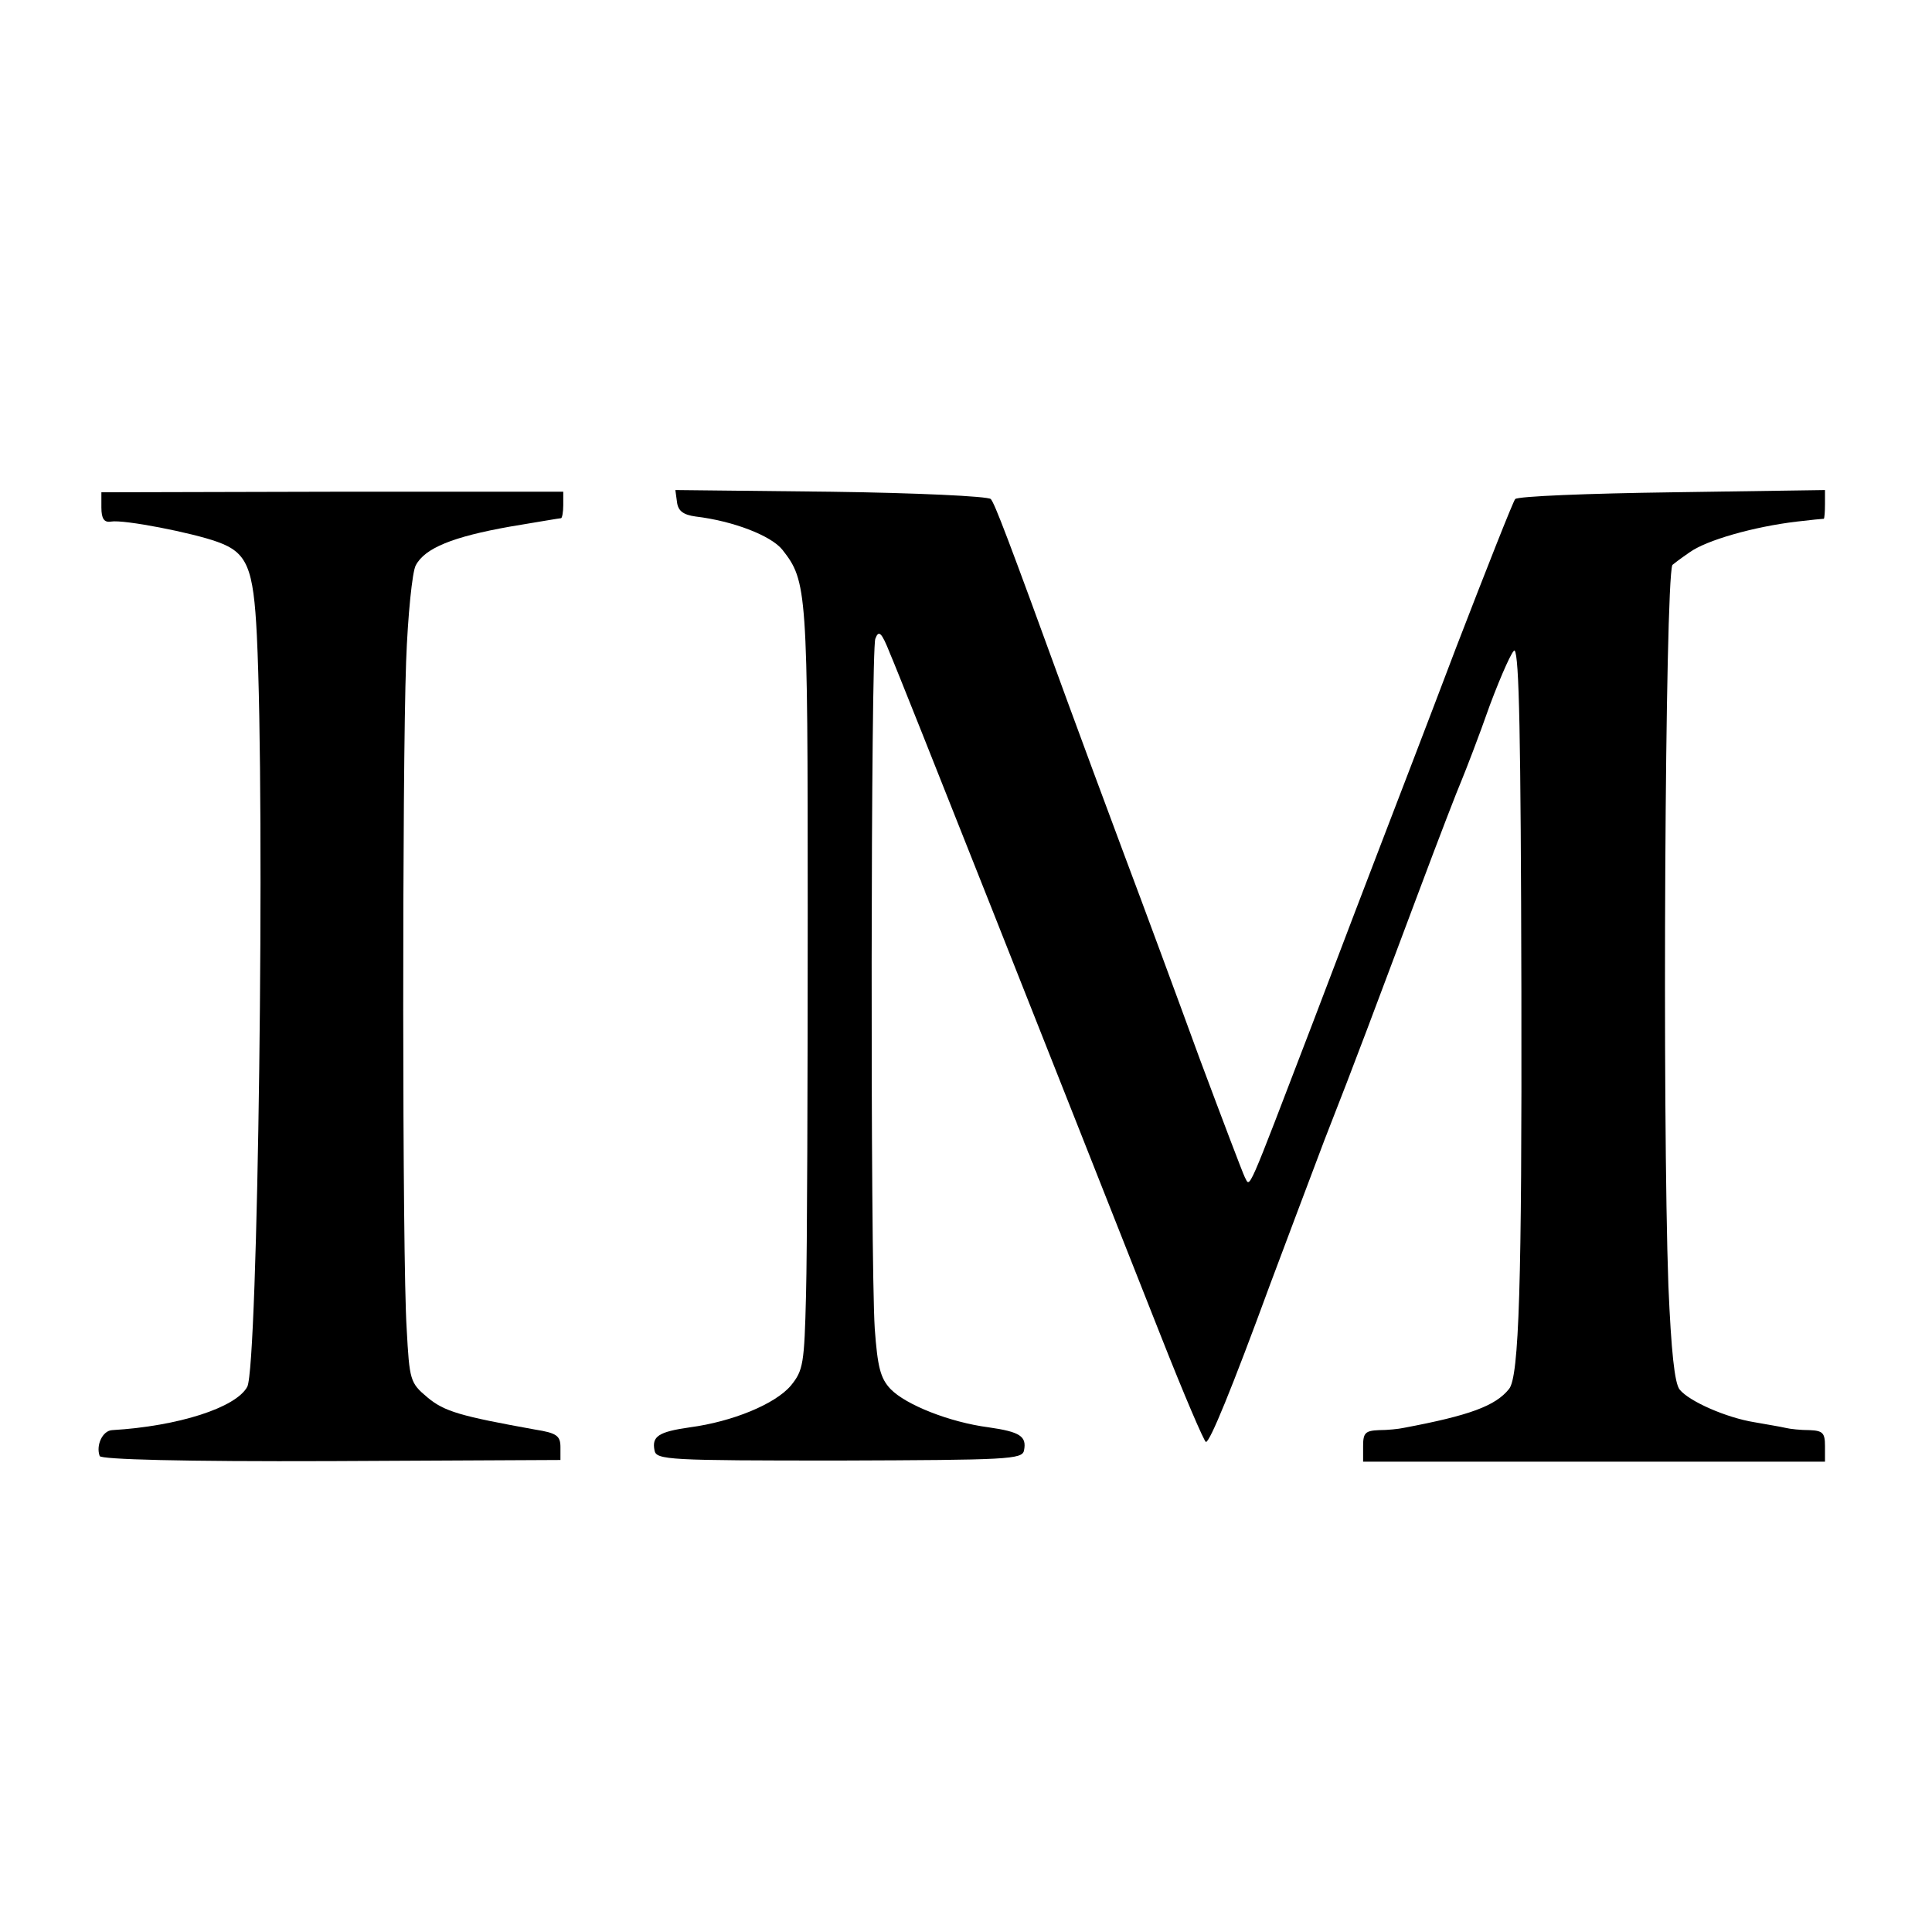 <?xml version="1.0" standalone="no"?>
<!DOCTYPE svg PUBLIC "-//W3C//DTD SVG 20010904//EN"
 "http://www.w3.org/TR/2001/REC-SVG-20010904/DTD/svg10.dtd">
<svg version="1.0" xmlns="http://www.w3.org/2000/svg"
 width="343pt" height="343pt" viewBox="0 0 343 343"
 preserveAspectRatio="xMidYMid meet">
<g transform="translate(0,343) scale(0.1,-0.1)"
fill="#000000" stroke="none">
<path d="M180 2529 c0 -20 5 -27 17 -25 23 4 145 -20 189 -36 53 -19 64 -45
70 -166 15 -310 2 -1298 -17 -1334 -20 -37 -122 -70 -240 -77 -17 -1 -29 -27
-22 -46 2 -6 147 -10 410 -9 l408 2 0 23 c0 20 -7 25 -45 31 -133 24 -161 32
-191 57 -31 26 -32 30 -37 122 -8 123 -8 991 -1 1184 3 83 11 160 17 171 16
31 66 51 167 69 48 8 89 15 91 15 2 0 4 11 4 23 l0 24 -410 0 -410 -1 0 -27z"/>
<path d="M1202 2538 c2 -15 11 -22 33 -25 67 -8 134 -34 154 -59 44 -56 45
-71 45 -644 0 -300 -1 -605 -3 -678 -3 -124 -5 -135 -27 -162 -28 -33 -104
-64 -179 -74 -56 -8 -68 -16 -63 -41 3 -17 25 -18 328 -18 300 1 325 2 328 18
5 25 -7 33 -63 41 -69 9 -147 40 -174 68 -18 19 -23 39 -28 107 -8 128 -7
1203 1 1225 6 16 11 12 26 -26 18 -41 300 -754 481 -1212 41 -104 77 -188 80
-188 7 0 45 92 114 280 26 69 69 184 96 255 60 153 86 224 169 445 34 91 68
179 75 195 7 17 30 76 50 133 21 56 41 100 44 97 8 -9 11 -147 12 -605 1 -517
-4 -685 -22 -706 -24 -30 -70 -47 -187 -69 -9 -2 -29 -4 -44 -4 -24 -1 -28 -5
-28 -28 l0 -28 410 0 410 0 0 28 c0 23 -4 27 -27 28 -16 0 -35 2 -43 4 -8 2
-33 6 -55 10 -50 8 -116 37 -133 58 -9 11 -15 68 -20 184 -11 308 -6 1245 7
1280 1 1 14 11 30 22 30 22 115 46 191 55 25 3 46 5 48 5 1 1 2 12 2 26 l0 25
-271 -4 c-149 -2 -274 -7 -279 -12 -4 -5 -51 -124 -105 -264 -53 -140 -112
-293 -130 -340 -18 -47 -74 -193 -124 -325 -120 -313 -111 -293 -121 -275 -4
8 -40 103 -80 210 -39 107 -100 272 -135 365 -35 94 -80 215 -100 270 -107
294 -129 351 -136 359 -5 5 -133 11 -284 13 l-276 3 3 -22z"/>
</g>
</svg>
